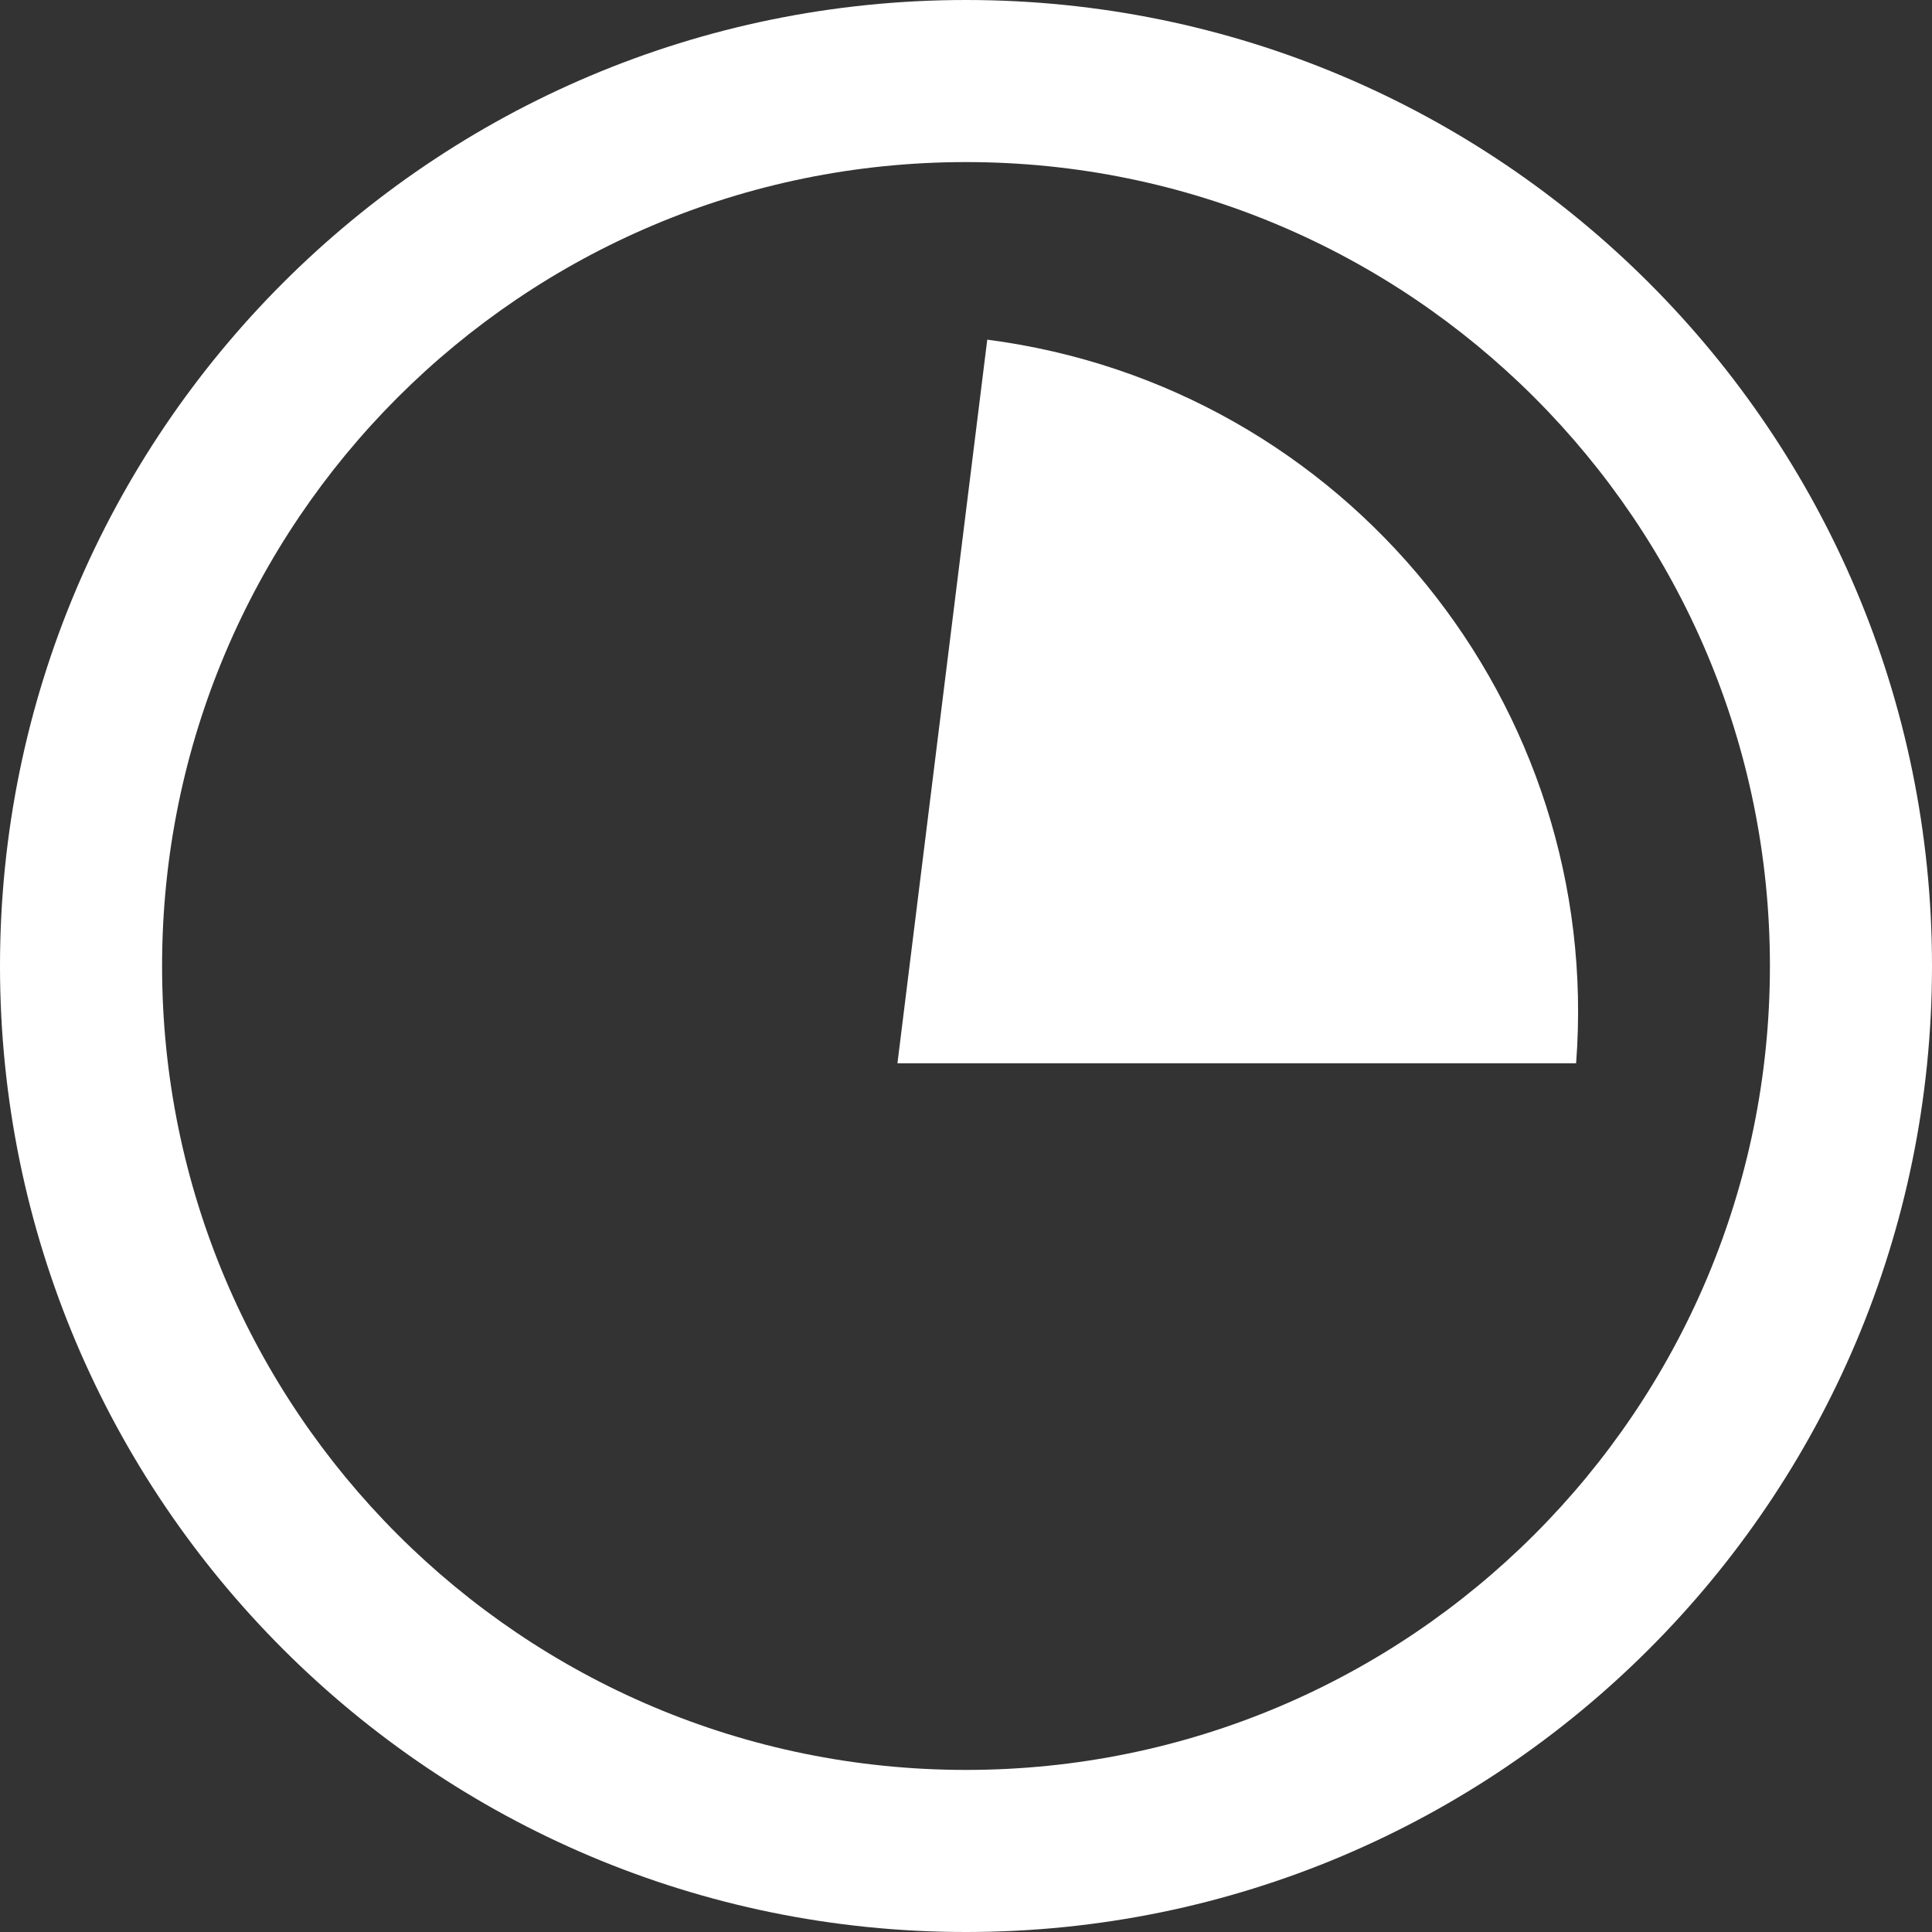 <svg width="455" height="455" viewBox="0 0 455 455" fill="none" xmlns="http://www.w3.org/2000/svg">
<rect x="0" y="0" width="455" height="455" fill="#333333" stroke="none"/>
<path d="M232.506 79.993L211.355 250.405H371.186C377.621 166.214 317.017 90.958 232.506 79.993Z" fill="white"/>
<path fill-rule="evenodd" clip-rule="evenodd" d="M455 227.5C455 353.145 353.145 455 227.5 455C101.855 455 0 353.145 0 227.5C0 101.855 101.855 0 227.5 0C353.145 0 455 101.855 455 227.5ZM416.829 227.5C416.829 332.063 332.063 416.829 227.5 416.829C122.937 416.829 38.171 332.063 38.171 227.5C38.171 122.937 122.937 38.171 227.5 38.171C332.063 38.171 416.829 122.937 416.829 227.5Z" fill="white"/>
</svg>
